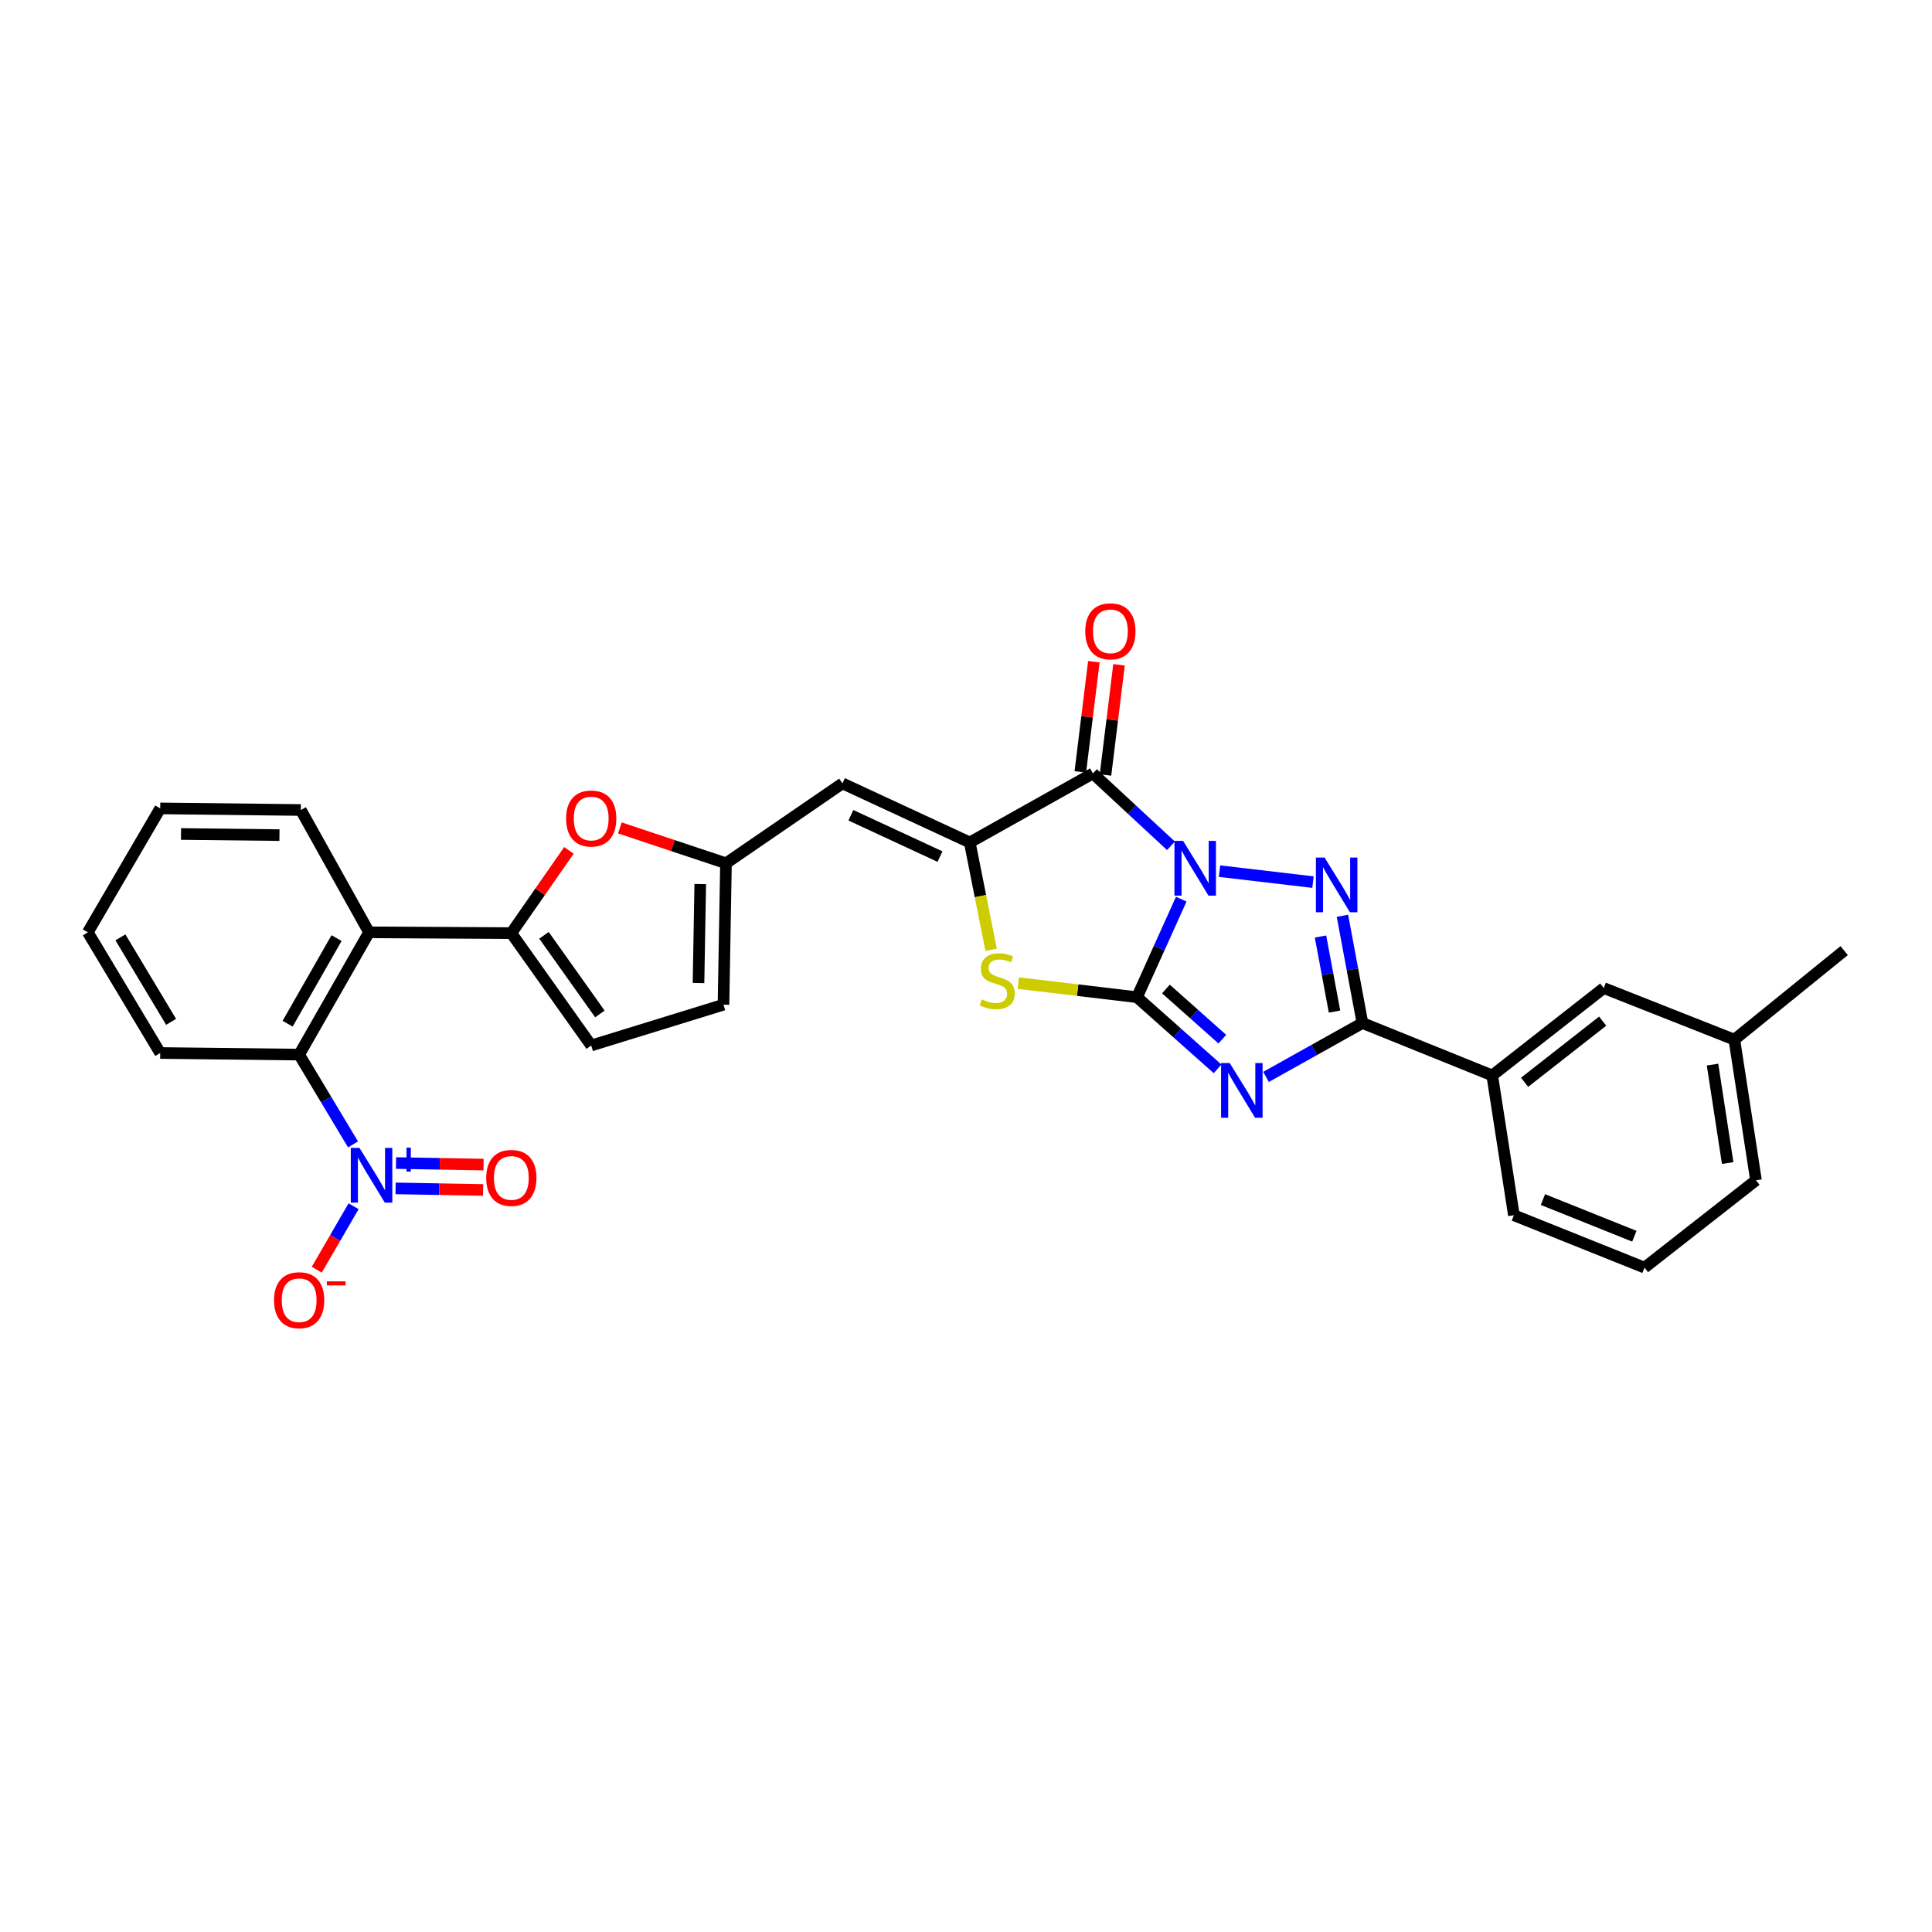 <?xml version='1.0' encoding='iso-8859-1'?>
<svg version='1.1' baseProfile='full'
              xmlns='http://www.w3.org/2000/svg'
                      xmlns:rdkit='http://www.rdkit.org/xml'
                      xmlns:xlink='http://www.w3.org/1999/xlink'
                  xml:space='preserve'
width='1000px' height='1000px' viewBox='0 0 1000 1000'>
<!-- END OF HEADER -->
<rect style='opacity:1.0;fill:#FFFFFF;stroke:none' width='1000' height='1000' x='0' y='0'> </rect>
<path class='bond-0' d='M 611.415,465.405 L 599.961,490.777' style='fill:none;fill-rule:evenodd;stroke:#0000FF;stroke-width:6px;stroke-linecap:butt;stroke-linejoin:miter;stroke-opacity:1' />
<path class='bond-0' d='M 599.961,490.777 L 588.506,516.148' style='fill:none;fill-rule:evenodd;stroke:#000000;stroke-width:6px;stroke-linecap:butt;stroke-linejoin:miter;stroke-opacity:1' />
<path class='bond-2' d='M 631.218,450.895 L 679.591,456.584' style='fill:none;fill-rule:evenodd;stroke:#0000FF;stroke-width:6px;stroke-linecap:butt;stroke-linejoin:miter;stroke-opacity:1' />
<path class='bond-3' d='M 606.09,437.785 L 585.886,419.056' style='fill:none;fill-rule:evenodd;stroke:#0000FF;stroke-width:6px;stroke-linecap:butt;stroke-linejoin:miter;stroke-opacity:1' />
<path class='bond-3' d='M 585.886,419.056 L 565.683,400.328' style='fill:none;fill-rule:evenodd;stroke:#000000;stroke-width:6px;stroke-linecap:butt;stroke-linejoin:miter;stroke-opacity:1' />
<path class='bond-1' d='M 588.506,516.148 L 609.36,534.693' style='fill:none;fill-rule:evenodd;stroke:#000000;stroke-width:6px;stroke-linecap:butt;stroke-linejoin:miter;stroke-opacity:1' />
<path class='bond-1' d='M 609.36,534.693 L 630.215,553.239' style='fill:none;fill-rule:evenodd;stroke:#0000FF;stroke-width:6px;stroke-linecap:butt;stroke-linejoin:miter;stroke-opacity:1' />
<path class='bond-1' d='M 603.484,511.904 L 618.082,524.885' style='fill:none;fill-rule:evenodd;stroke:#000000;stroke-width:6px;stroke-linecap:butt;stroke-linejoin:miter;stroke-opacity:1' />
<path class='bond-1' d='M 618.082,524.885 L 632.68,537.867' style='fill:none;fill-rule:evenodd;stroke:#0000FF;stroke-width:6px;stroke-linecap:butt;stroke-linejoin:miter;stroke-opacity:1' />
<path class='bond-6' d='M 588.506,516.148 L 557.786,512.5' style='fill:none;fill-rule:evenodd;stroke:#000000;stroke-width:6px;stroke-linecap:butt;stroke-linejoin:miter;stroke-opacity:1' />
<path class='bond-6' d='M 557.786,512.5 L 527.067,508.853' style='fill:none;fill-rule:evenodd;stroke:#CCCC00;stroke-width:6px;stroke-linecap:butt;stroke-linejoin:miter;stroke-opacity:1' />
<path class='bond-30' d='M 655.298,557.402 L 680.25,543.458' style='fill:none;fill-rule:evenodd;stroke:#0000FF;stroke-width:6px;stroke-linecap:butt;stroke-linejoin:miter;stroke-opacity:1' />
<path class='bond-30' d='M 680.25,543.458 L 705.201,529.513' style='fill:none;fill-rule:evenodd;stroke:#000000;stroke-width:6px;stroke-linecap:butt;stroke-linejoin:miter;stroke-opacity:1' />
<path class='bond-5' d='M 694.84,474.004 L 700.02,501.759' style='fill:none;fill-rule:evenodd;stroke:#0000FF;stroke-width:6px;stroke-linecap:butt;stroke-linejoin:miter;stroke-opacity:1' />
<path class='bond-5' d='M 700.02,501.759 L 705.201,529.513' style='fill:none;fill-rule:evenodd;stroke:#000000;stroke-width:6px;stroke-linecap:butt;stroke-linejoin:miter;stroke-opacity:1' />
<path class='bond-5' d='M 683.492,484.739 L 687.118,504.167' style='fill:none;fill-rule:evenodd;stroke:#0000FF;stroke-width:6px;stroke-linecap:butt;stroke-linejoin:miter;stroke-opacity:1' />
<path class='bond-5' d='M 687.118,504.167 L 690.745,523.595' style='fill:none;fill-rule:evenodd;stroke:#000000;stroke-width:6px;stroke-linecap:butt;stroke-linejoin:miter;stroke-opacity:1' />
<path class='bond-4' d='M 565.683,400.328 L 501.947,436.049' style='fill:none;fill-rule:evenodd;stroke:#000000;stroke-width:6px;stroke-linecap:butt;stroke-linejoin:miter;stroke-opacity:1' />
<path class='bond-18' d='M 572.196,401.128 L 575.7,372.616' style='fill:none;fill-rule:evenodd;stroke:#000000;stroke-width:6px;stroke-linecap:butt;stroke-linejoin:miter;stroke-opacity:1' />
<path class='bond-18' d='M 575.7,372.616 L 579.204,344.105' style='fill:none;fill-rule:evenodd;stroke:#FF0000;stroke-width:6px;stroke-linecap:butt;stroke-linejoin:miter;stroke-opacity:1' />
<path class='bond-18' d='M 559.17,399.527 L 562.673,371.016' style='fill:none;fill-rule:evenodd;stroke:#000000;stroke-width:6px;stroke-linecap:butt;stroke-linejoin:miter;stroke-opacity:1' />
<path class='bond-18' d='M 562.673,371.016 L 566.177,342.504' style='fill:none;fill-rule:evenodd;stroke:#FF0000;stroke-width:6px;stroke-linecap:butt;stroke-linejoin:miter;stroke-opacity:1' />
<path class='bond-9' d='M 501.947,436.049 L 436.052,405.483' style='fill:none;fill-rule:evenodd;stroke:#000000;stroke-width:6px;stroke-linecap:butt;stroke-linejoin:miter;stroke-opacity:1' />
<path class='bond-9' d='M 486.54,443.371 L 440.414,421.974' style='fill:none;fill-rule:evenodd;stroke:#000000;stroke-width:6px;stroke-linecap:butt;stroke-linejoin:miter;stroke-opacity:1' />
<path class='bond-31' d='M 501.947,436.049 L 507.471,463.832' style='fill:none;fill-rule:evenodd;stroke:#000000;stroke-width:6px;stroke-linecap:butt;stroke-linejoin:miter;stroke-opacity:1' />
<path class='bond-31' d='M 507.471,463.832 L 512.996,491.616' style='fill:none;fill-rule:evenodd;stroke:#CCCC00;stroke-width:6px;stroke-linecap:butt;stroke-linejoin:miter;stroke-opacity:1' />
<path class='bond-15' d='M 705.201,529.513 L 772.371,556.646' style='fill:none;fill-rule:evenodd;stroke:#000000;stroke-width:6px;stroke-linecap:butt;stroke-linejoin:miter;stroke-opacity:1' />
<path class='bond-7' d='M 182.727,592.34 L 168.785,569.104' style='fill:none;fill-rule:evenodd;stroke:#0000FF;stroke-width:6px;stroke-linecap:butt;stroke-linejoin:miter;stroke-opacity:1' />
<path class='bond-7' d='M 168.785,569.104 L 154.844,545.869' style='fill:none;fill-rule:evenodd;stroke:#000000;stroke-width:6px;stroke-linecap:butt;stroke-linejoin:miter;stroke-opacity:1' />
<path class='bond-17' d='M 183.017,624.348 L 173.491,640.768' style='fill:none;fill-rule:evenodd;stroke:#0000FF;stroke-width:6px;stroke-linecap:butt;stroke-linejoin:miter;stroke-opacity:1' />
<path class='bond-17' d='M 173.491,640.768 L 163.966,657.187' style='fill:none;fill-rule:evenodd;stroke:#FF0000;stroke-width:6px;stroke-linecap:butt;stroke-linejoin:miter;stroke-opacity:1' />
<path class='bond-19' d='M 204.747,615.107 L 227.399,615.511' style='fill:none;fill-rule:evenodd;stroke:#0000FF;stroke-width:6px;stroke-linecap:butt;stroke-linejoin:miter;stroke-opacity:1' />
<path class='bond-19' d='M 227.399,615.511 L 250.05,615.915' style='fill:none;fill-rule:evenodd;stroke:#FF0000;stroke-width:6px;stroke-linecap:butt;stroke-linejoin:miter;stroke-opacity:1' />
<path class='bond-19' d='M 204.981,601.984 L 227.633,602.388' style='fill:none;fill-rule:evenodd;stroke:#0000FF;stroke-width:6px;stroke-linecap:butt;stroke-linejoin:miter;stroke-opacity:1' />
<path class='bond-19' d='M 227.633,602.388 L 250.285,602.792' style='fill:none;fill-rule:evenodd;stroke:#FF0000;stroke-width:6px;stroke-linecap:butt;stroke-linejoin:miter;stroke-opacity:1' />
<path class='bond-8' d='M 264.663,482.993 L 279.569,461.571' style='fill:none;fill-rule:evenodd;stroke:#000000;stroke-width:6px;stroke-linecap:butt;stroke-linejoin:miter;stroke-opacity:1' />
<path class='bond-8' d='M 279.569,461.571 L 294.476,440.15' style='fill:none;fill-rule:evenodd;stroke:#FF0000;stroke-width:6px;stroke-linecap:butt;stroke-linejoin:miter;stroke-opacity:1' />
<path class='bond-10' d='M 264.663,482.993 L 191.025,482.57' style='fill:none;fill-rule:evenodd;stroke:#000000;stroke-width:6px;stroke-linecap:butt;stroke-linejoin:miter;stroke-opacity:1' />
<path class='bond-32' d='M 264.663,482.993 L 306.006,541.151' style='fill:none;fill-rule:evenodd;stroke:#000000;stroke-width:6px;stroke-linecap:butt;stroke-linejoin:miter;stroke-opacity:1' />
<path class='bond-32' d='M 281.562,484.112 L 310.502,524.823' style='fill:none;fill-rule:evenodd;stroke:#000000;stroke-width:6px;stroke-linecap:butt;stroke-linejoin:miter;stroke-opacity:1' />
<path class='bond-13' d='M 436.052,405.483 L 375.765,446.834' style='fill:none;fill-rule:evenodd;stroke:#000000;stroke-width:6px;stroke-linecap:butt;stroke-linejoin:miter;stroke-opacity:1' />
<path class='bond-11' d='M 191.025,482.57 L 154.844,545.869' style='fill:none;fill-rule:evenodd;stroke:#000000;stroke-width:6px;stroke-linecap:butt;stroke-linejoin:miter;stroke-opacity:1' />
<path class='bond-11' d='M 174.203,485.551 L 148.876,529.861' style='fill:none;fill-rule:evenodd;stroke:#000000;stroke-width:6px;stroke-linecap:butt;stroke-linejoin:miter;stroke-opacity:1' />
<path class='bond-22' d='M 191.025,482.57 L 155.711,419.257' style='fill:none;fill-rule:evenodd;stroke:#000000;stroke-width:6px;stroke-linecap:butt;stroke-linejoin:miter;stroke-opacity:1' />
<path class='bond-23' d='M 154.844,545.869 L 82.926,545.03' style='fill:none;fill-rule:evenodd;stroke:#000000;stroke-width:6px;stroke-linecap:butt;stroke-linejoin:miter;stroke-opacity:1' />
<path class='bond-12' d='M 320.845,428.527 L 348.305,437.68' style='fill:none;fill-rule:evenodd;stroke:#FF0000;stroke-width:6px;stroke-linecap:butt;stroke-linejoin:miter;stroke-opacity:1' />
<path class='bond-12' d='M 348.305,437.68 L 375.765,446.834' style='fill:none;fill-rule:evenodd;stroke:#000000;stroke-width:6px;stroke-linecap:butt;stroke-linejoin:miter;stroke-opacity:1' />
<path class='bond-16' d='M 375.765,446.834 L 374.475,520.027' style='fill:none;fill-rule:evenodd;stroke:#000000;stroke-width:6px;stroke-linecap:butt;stroke-linejoin:miter;stroke-opacity:1' />
<path class='bond-16' d='M 362.449,457.581 L 361.545,508.817' style='fill:none;fill-rule:evenodd;stroke:#000000;stroke-width:6px;stroke-linecap:butt;stroke-linejoin:miter;stroke-opacity:1' />
<path class='bond-14' d='M 306.006,541.151 L 374.475,520.027' style='fill:none;fill-rule:evenodd;stroke:#000000;stroke-width:6px;stroke-linecap:butt;stroke-linejoin:miter;stroke-opacity:1' />
<path class='bond-20' d='M 772.371,556.646 L 830.099,511.423' style='fill:none;fill-rule:evenodd;stroke:#000000;stroke-width:6px;stroke-linecap:butt;stroke-linejoin:miter;stroke-opacity:1' />
<path class='bond-20' d='M 789.125,560.194 L 829.534,528.538' style='fill:none;fill-rule:evenodd;stroke:#000000;stroke-width:6px;stroke-linecap:butt;stroke-linejoin:miter;stroke-opacity:1' />
<path class='bond-24' d='M 772.371,556.646 L 783.593,629.008' style='fill:none;fill-rule:evenodd;stroke:#000000;stroke-width:6px;stroke-linecap:butt;stroke-linejoin:miter;stroke-opacity:1' />
<path class='bond-21' d='M 830.099,511.423 L 897.7,538.125' style='fill:none;fill-rule:evenodd;stroke:#000000;stroke-width:6px;stroke-linecap:butt;stroke-linejoin:miter;stroke-opacity:1' />
<path class='bond-27' d='M 897.7,538.125 L 954.545,492.042' style='fill:none;fill-rule:evenodd;stroke:#000000;stroke-width:6px;stroke-linecap:butt;stroke-linejoin:miter;stroke-opacity:1' />
<path class='bond-33' d='M 897.7,538.125 L 908.893,610.91' style='fill:none;fill-rule:evenodd;stroke:#000000;stroke-width:6px;stroke-linecap:butt;stroke-linejoin:miter;stroke-opacity:1' />
<path class='bond-33' d='M 886.406,551.037 L 894.241,601.987' style='fill:none;fill-rule:evenodd;stroke:#000000;stroke-width:6px;stroke-linecap:butt;stroke-linejoin:miter;stroke-opacity:1' />
<path class='bond-28' d='M 155.711,419.257 L 82.926,418.425' style='fill:none;fill-rule:evenodd;stroke:#000000;stroke-width:6px;stroke-linecap:butt;stroke-linejoin:miter;stroke-opacity:1' />
<path class='bond-28' d='M 144.644,432.256 L 93.694,431.674' style='fill:none;fill-rule:evenodd;stroke:#000000;stroke-width:6px;stroke-linecap:butt;stroke-linejoin:miter;stroke-opacity:1' />
<path class='bond-34' d='M 82.926,545.03 L 45.455,482.57' style='fill:none;fill-rule:evenodd;stroke:#000000;stroke-width:6px;stroke-linecap:butt;stroke-linejoin:miter;stroke-opacity:1' />
<path class='bond-34' d='M 88.56,528.909 L 62.33,485.187' style='fill:none;fill-rule:evenodd;stroke:#000000;stroke-width:6px;stroke-linecap:butt;stroke-linejoin:miter;stroke-opacity:1' />
<path class='bond-25' d='M 783.593,629.008 L 851.194,656.118' style='fill:none;fill-rule:evenodd;stroke:#000000;stroke-width:6px;stroke-linecap:butt;stroke-linejoin:miter;stroke-opacity:1' />
<path class='bond-25' d='M 798.619,620.892 L 845.939,639.87' style='fill:none;fill-rule:evenodd;stroke:#000000;stroke-width:6px;stroke-linecap:butt;stroke-linejoin:miter;stroke-opacity:1' />
<path class='bond-26' d='M 851.194,656.118 L 908.893,610.91' style='fill:none;fill-rule:evenodd;stroke:#000000;stroke-width:6px;stroke-linecap:butt;stroke-linejoin:miter;stroke-opacity:1' />
<path class='bond-29' d='M 82.926,418.425 L 45.455,482.57' style='fill:none;fill-rule:evenodd;stroke:#000000;stroke-width:6px;stroke-linecap:butt;stroke-linejoin:miter;stroke-opacity:1' />
<path  class='atom-0' d='M 612.375 435.255
L 621.655 450.255
Q 622.575 451.735, 624.055 454.415
Q 625.535 457.095, 625.615 457.255
L 625.615 435.255
L 629.375 435.255
L 629.375 463.575
L 625.495 463.575
L 615.535 447.175
Q 614.375 445.255, 613.135 443.055
Q 611.935 440.855, 611.575 440.175
L 611.575 463.575
L 607.895 463.575
L 607.895 435.255
L 612.375 435.255
' fill='#0000FF'/>
<path  class='atom-2' d='M 636.51 550.244
L 645.79 565.244
Q 646.71 566.724, 648.19 569.404
Q 649.67 572.084, 649.75 572.244
L 649.75 550.244
L 653.51 550.244
L 653.51 578.564
L 649.63 578.564
L 639.67 562.164
Q 638.51 560.244, 637.27 558.044
Q 636.07 555.844, 635.71 555.164
L 635.71 578.564
L 632.03 578.564
L 632.03 550.244
L 636.51 550.244
' fill='#0000FF'/>
<path  class='atom-3' d='M 685.597 443.866
L 694.877 458.866
Q 695.797 460.346, 697.277 463.026
Q 698.757 465.706, 698.837 465.866
L 698.837 443.866
L 702.597 443.866
L 702.597 472.186
L 698.717 472.186
L 688.757 455.786
Q 687.597 453.866, 686.357 451.666
Q 685.157 449.466, 684.797 448.786
L 684.797 472.186
L 681.117 472.186
L 681.117 443.866
L 685.597 443.866
' fill='#0000FF'/>
<path  class='atom-7' d='M 508.166 517.278
Q 508.486 517.398, 509.806 517.958
Q 511.126 518.518, 512.566 518.878
Q 514.046 519.198, 515.486 519.198
Q 518.166 519.198, 519.726 517.918
Q 521.286 516.598, 521.286 514.318
Q 521.286 512.758, 520.486 511.798
Q 519.726 510.838, 518.526 510.318
Q 517.326 509.798, 515.326 509.198
Q 512.806 508.438, 511.286 507.718
Q 509.806 506.998, 508.726 505.478
Q 507.686 503.958, 507.686 501.398
Q 507.686 497.838, 510.086 495.638
Q 512.526 493.438, 517.326 493.438
Q 520.606 493.438, 524.326 494.998
L 523.406 498.078
Q 520.006 496.678, 517.446 496.678
Q 514.686 496.678, 513.166 497.838
Q 511.646 498.958, 511.686 500.918
Q 511.686 502.438, 512.446 503.358
Q 513.246 504.278, 514.366 504.798
Q 515.526 505.318, 517.446 505.918
Q 520.006 506.718, 521.526 507.518
Q 523.046 508.318, 524.126 509.958
Q 525.246 511.558, 525.246 514.318
Q 525.246 518.238, 522.606 520.358
Q 520.006 522.438, 515.646 522.438
Q 513.126 522.438, 511.206 521.878
Q 509.326 521.358, 507.086 520.438
L 508.166 517.278
' fill='#CCCC00'/>
<path  class='atom-8' d='M 186.055 594.161
L 195.335 609.161
Q 196.255 610.641, 197.735 613.321
Q 199.215 616.001, 199.295 616.161
L 199.295 594.161
L 203.055 594.161
L 203.055 622.481
L 199.175 622.481
L 189.215 606.081
Q 188.055 604.161, 186.815 601.961
Q 185.615 599.761, 185.255 599.081
L 185.255 622.481
L 181.575 622.481
L 181.575 594.161
L 186.055 594.161
' fill='#0000FF'/>
<path  class='atom-8' d='M 205.431 599.266
L 210.421 599.266
L 210.421 594.012
L 212.638 594.012
L 212.638 599.266
L 217.76 599.266
L 217.76 601.167
L 212.638 601.167
L 212.638 606.447
L 210.421 606.447
L 210.421 601.167
L 205.431 601.167
L 205.431 599.266
' fill='#0000FF'/>
<path  class='atom-13' d='M 293.006 423.661
Q 293.006 416.861, 296.366 413.061
Q 299.726 409.261, 306.006 409.261
Q 312.286 409.261, 315.646 413.061
Q 319.006 416.861, 319.006 423.661
Q 319.006 430.541, 315.606 434.461
Q 312.206 438.341, 306.006 438.341
Q 299.766 438.341, 296.366 434.461
Q 293.006 430.581, 293.006 423.661
M 306.006 435.141
Q 310.326 435.141, 312.646 432.261
Q 315.006 429.341, 315.006 423.661
Q 315.006 418.101, 312.646 415.301
Q 310.326 412.461, 306.006 412.461
Q 301.686 412.461, 299.326 415.261
Q 297.006 418.061, 297.006 423.661
Q 297.006 429.381, 299.326 432.261
Q 301.686 435.141, 306.006 435.141
' fill='#FF0000'/>
<path  class='atom-18' d='M 141.844 672.991
Q 141.844 666.191, 145.204 662.391
Q 148.564 658.591, 154.844 658.591
Q 161.124 658.591, 164.484 662.391
Q 167.844 666.191, 167.844 672.991
Q 167.844 679.871, 164.444 683.791
Q 161.044 687.671, 154.844 687.671
Q 148.604 687.671, 145.204 683.791
Q 141.844 679.911, 141.844 672.991
M 154.844 684.471
Q 159.164 684.471, 161.484 681.591
Q 163.844 678.671, 163.844 672.991
Q 163.844 667.431, 161.484 664.631
Q 159.164 661.791, 154.844 661.791
Q 150.524 661.791, 148.164 664.591
Q 145.844 667.391, 145.844 672.991
Q 145.844 678.711, 148.164 681.591
Q 150.524 684.471, 154.844 684.471
' fill='#FF0000'/>
<path  class='atom-18' d='M 169.164 663.213
L 178.852 663.213
L 178.852 665.325
L 169.164 665.325
L 169.164 663.213
' fill='#FF0000'/>
<path  class='atom-19' d='M 561.732 326.769
Q 561.732 319.969, 565.092 316.169
Q 568.452 312.369, 574.732 312.369
Q 581.012 312.369, 584.372 316.169
Q 587.732 319.969, 587.732 326.769
Q 587.732 333.649, 584.332 337.569
Q 580.932 341.449, 574.732 341.449
Q 568.492 341.449, 565.092 337.569
Q 561.732 333.689, 561.732 326.769
M 574.732 338.249
Q 579.052 338.249, 581.372 335.369
Q 583.732 332.449, 583.732 326.769
Q 583.732 321.209, 581.372 318.409
Q 579.052 315.569, 574.732 315.569
Q 570.412 315.569, 568.052 318.369
Q 565.732 321.169, 565.732 326.769
Q 565.732 332.489, 568.052 335.369
Q 570.412 338.249, 574.732 338.249
' fill='#FF0000'/>
<path  class='atom-20' d='M 251.663 609.692
Q 251.663 602.892, 255.023 599.092
Q 258.383 595.292, 264.663 595.292
Q 270.943 595.292, 274.303 599.092
Q 277.663 602.892, 277.663 609.692
Q 277.663 616.572, 274.263 620.492
Q 270.863 624.372, 264.663 624.372
Q 258.423 624.372, 255.023 620.492
Q 251.663 616.612, 251.663 609.692
M 264.663 621.172
Q 268.983 621.172, 271.303 618.292
Q 273.663 615.372, 273.663 609.692
Q 273.663 604.132, 271.303 601.332
Q 268.983 598.492, 264.663 598.492
Q 260.343 598.492, 257.983 601.292
Q 255.663 604.092, 255.663 609.692
Q 255.663 615.412, 257.983 618.292
Q 260.343 621.172, 264.663 621.172
' fill='#FF0000'/>
</svg>
